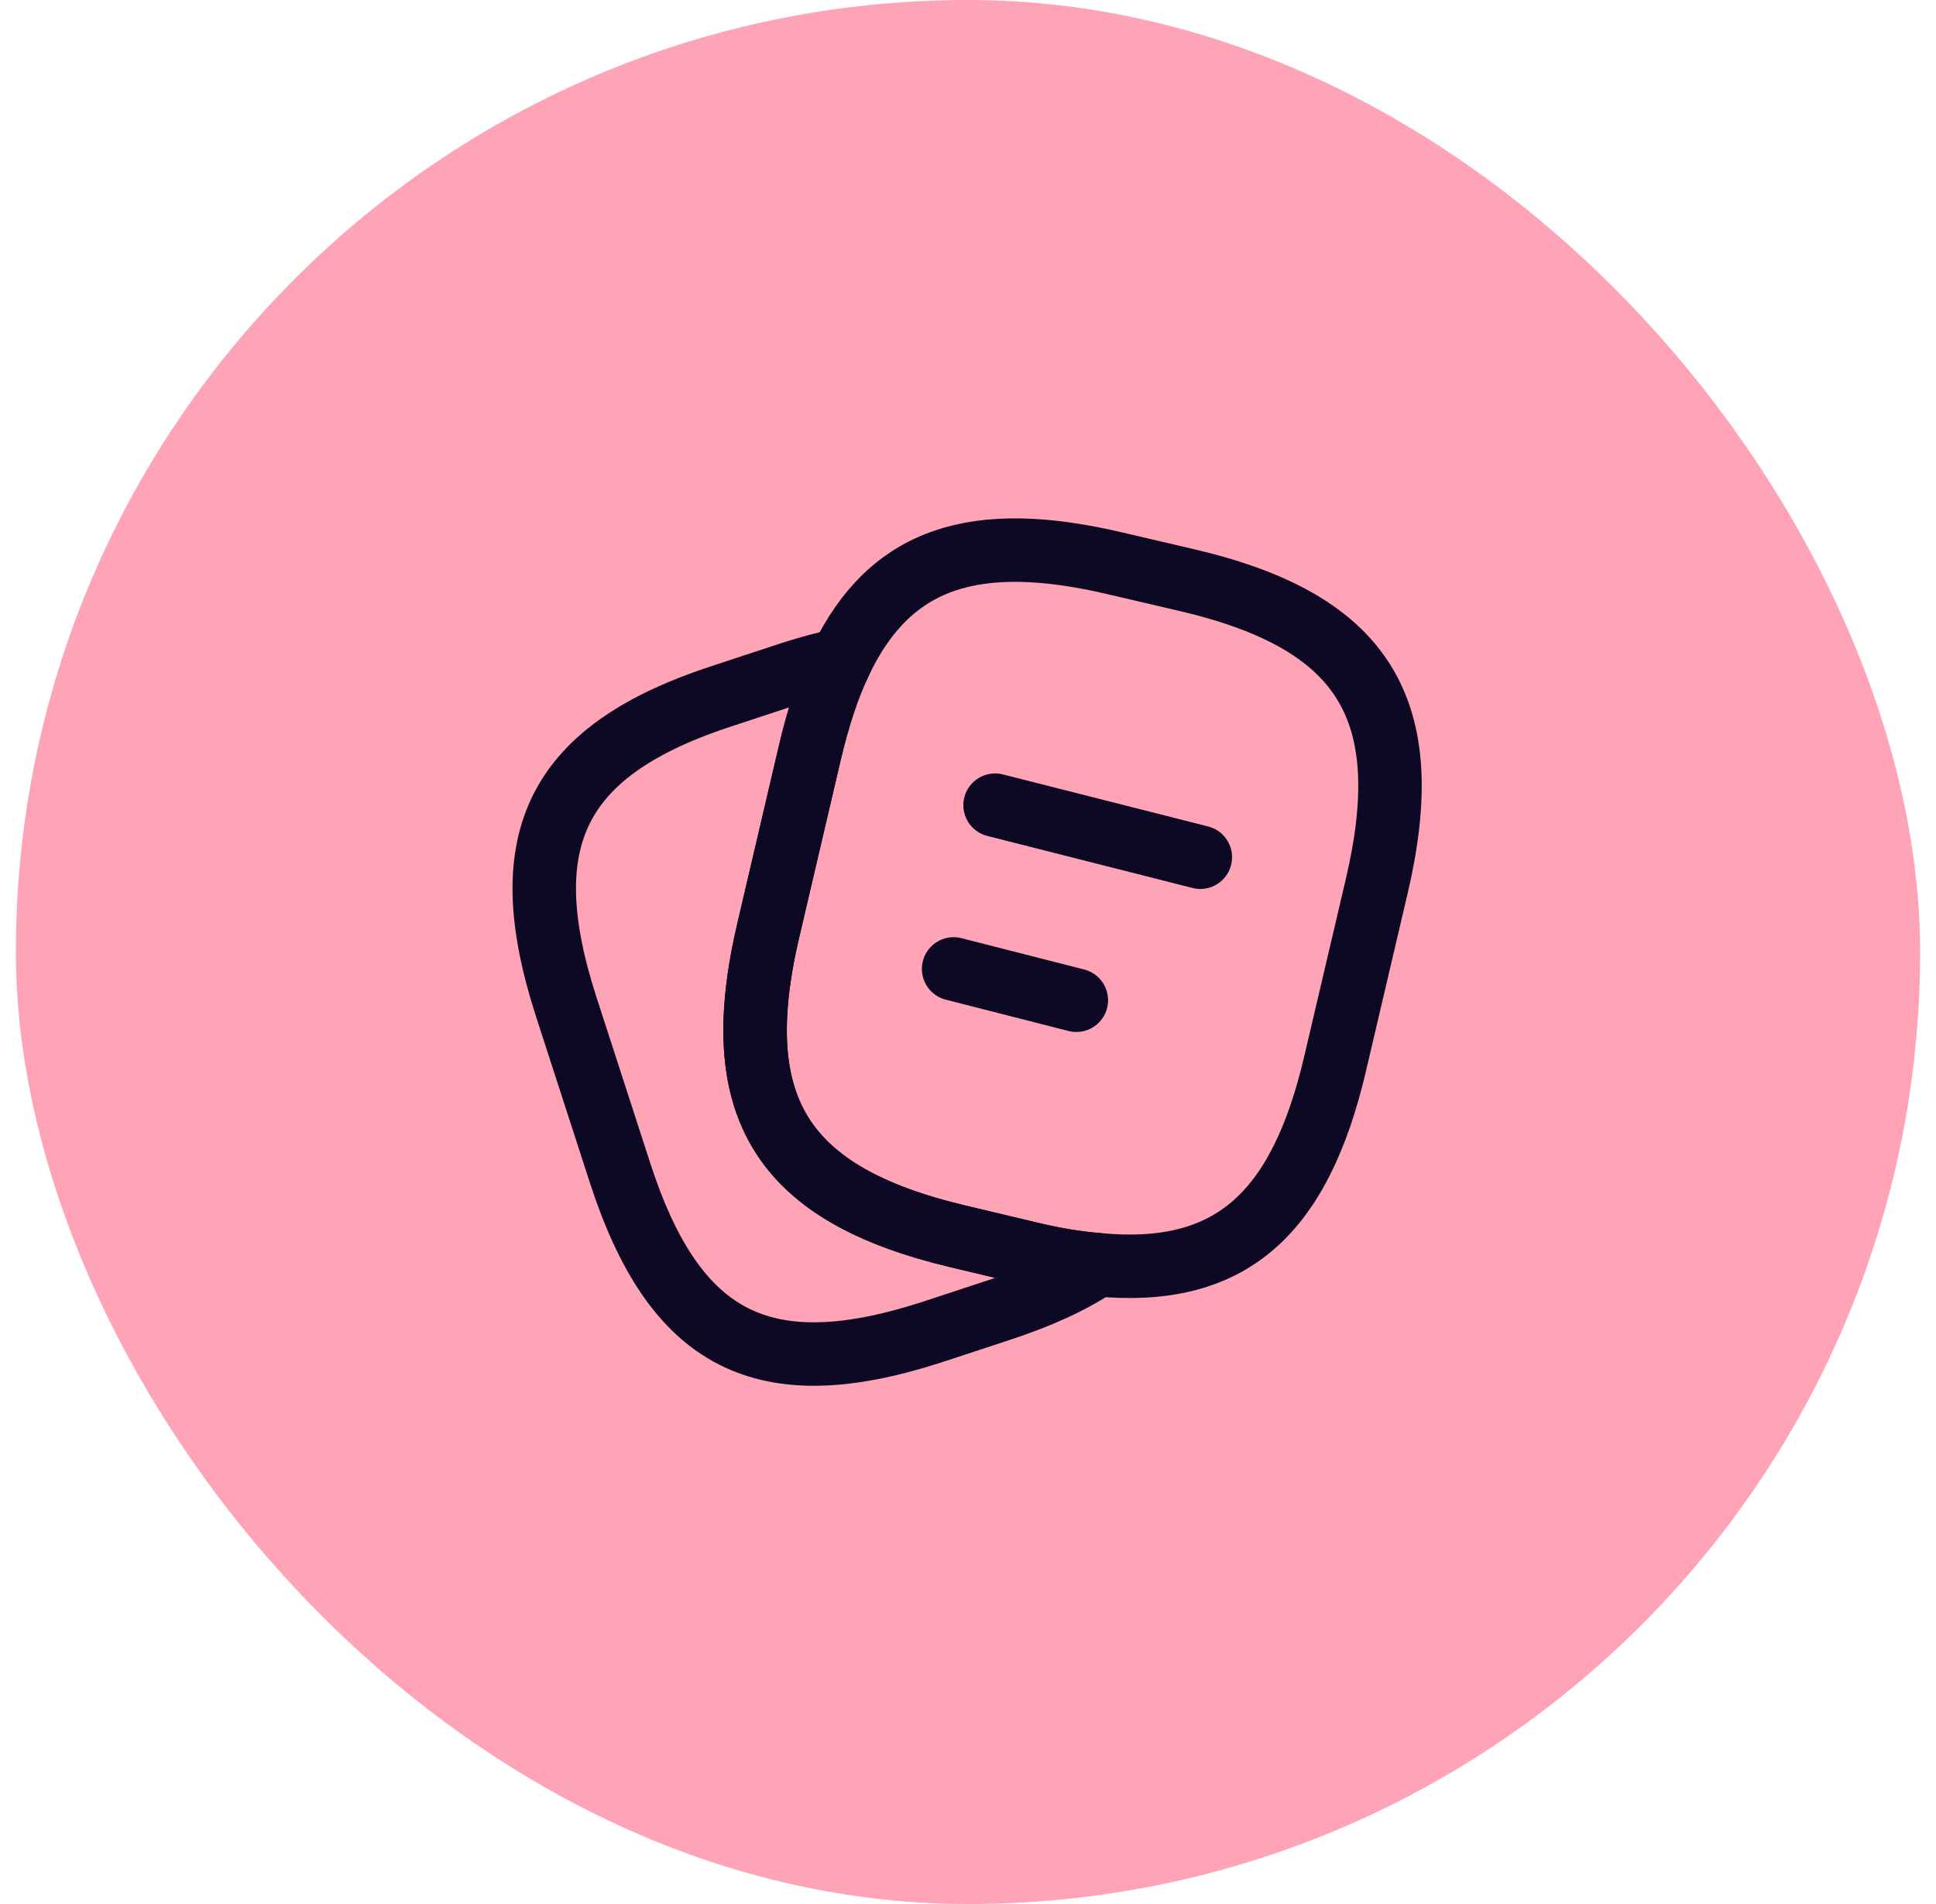 <svg width="61" height="60" viewBox="0 0 61 60" fill="none" xmlns="http://www.w3.org/2000/svg">
<rect x="0.5" width="60" height="60" rx="30" fill="#FFA3B7"/>
<path d="M43.38 27.92L42.073 33.493C40.953 38.306 38.74 40.253 34.58 39.853C33.913 39.8 33.193 39.68 32.42 39.493L30.18 38.96C24.62 37.64 22.9 34.893 24.206 29.32L25.513 23.733C25.78 22.6 26.1 21.613 26.5 20.8C28.06 17.573 30.713 16.706 35.166 17.76L37.393 18.28C42.98 19.586 44.686 22.346 43.38 27.92Z" stroke="#0D0924" stroke-width="2" stroke-linecap="round" stroke-linejoin="round"/>
<path d="M34.581 39.853C33.754 40.413 32.714 40.88 31.447 41.293L29.34 41.986C24.047 43.693 21.261 42.267 19.541 36.973L17.834 31.706C16.127 26.413 17.541 23.613 22.834 21.907L24.941 21.213C25.487 21.04 26.007 20.893 26.5 20.8C26.101 21.613 25.78 22.6 25.514 23.733L24.207 29.32C22.901 34.893 24.62 37.64 30.18 38.96L32.42 39.493C33.194 39.68 33.914 39.8 34.581 39.853Z" stroke="#0D0924" stroke-width="2" stroke-linecap="round" stroke-linejoin="round"/>
<path d="M31.353 25.373L37.82 27.013" stroke="#0D0924" stroke-width="2" stroke-linecap="round" stroke-linejoin="round"/>
<path d="M30.047 30.533L33.913 31.52" stroke="#0D0924" stroke-width="2" stroke-linecap="round" stroke-linejoin="round"/>
</svg>
